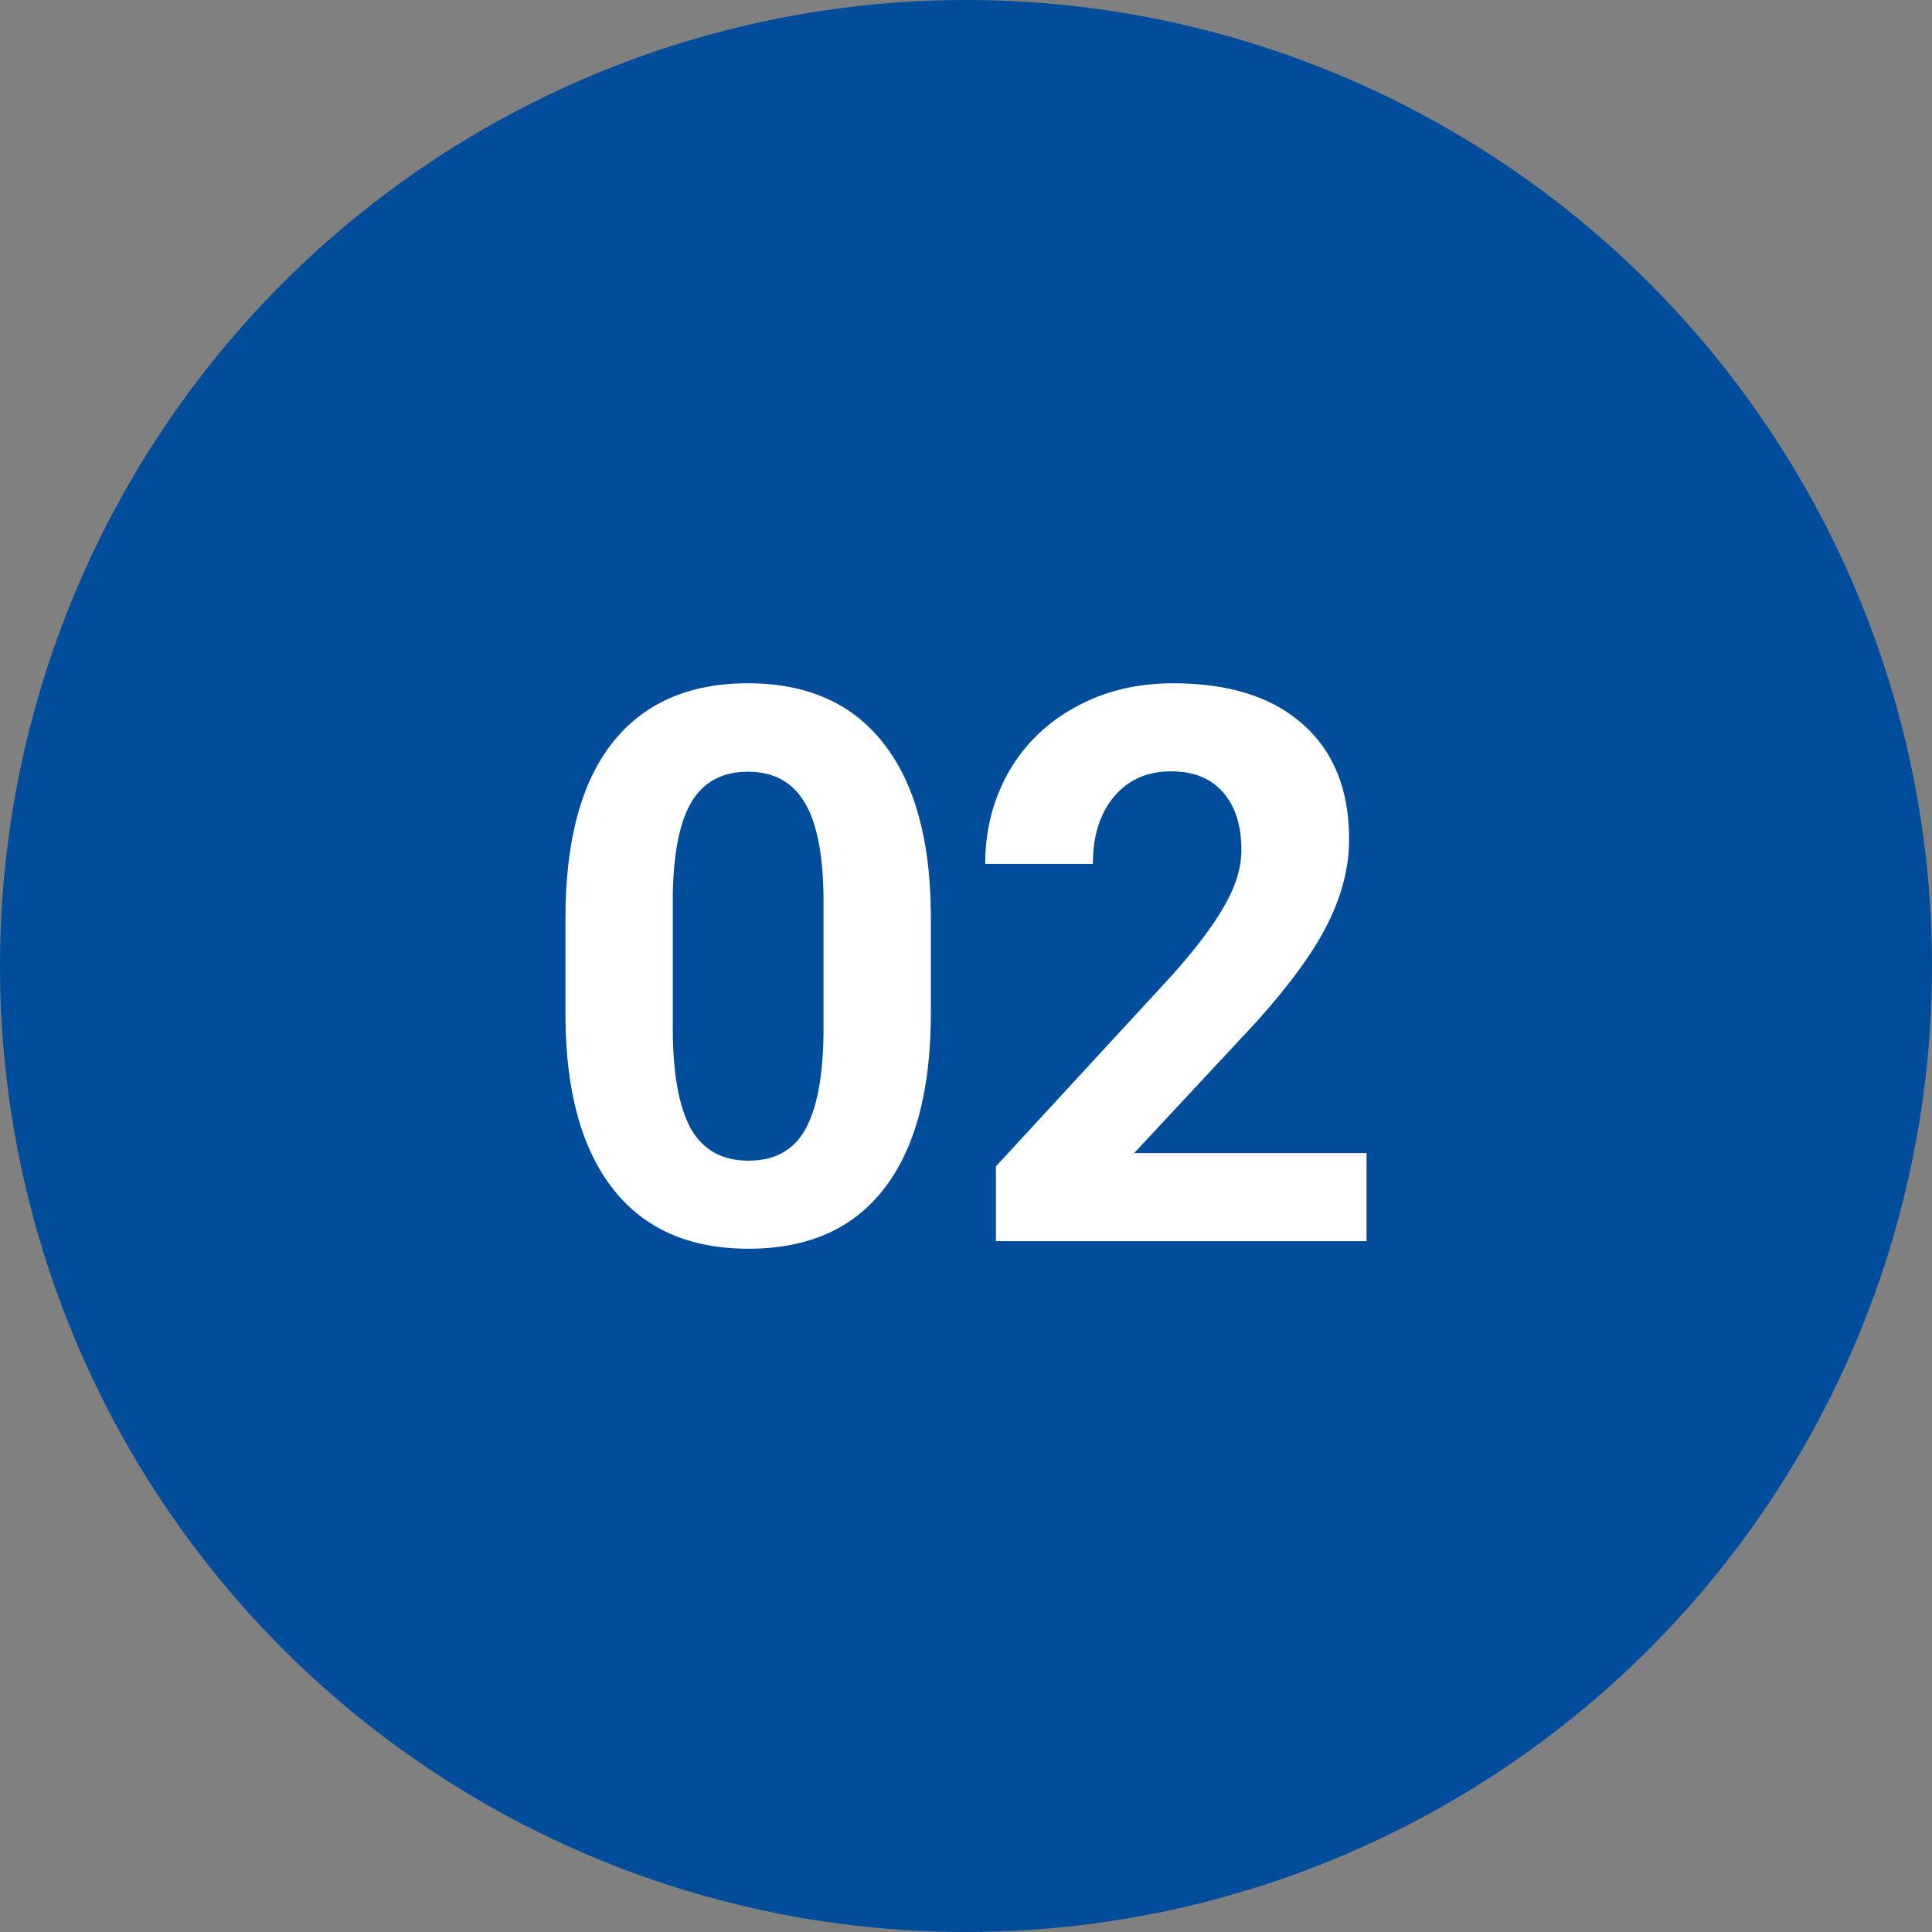 <svg xmlns="http://www.w3.org/2000/svg" xmlns:xlink="http://www.w3.org/1999/xlink" id="Layer_1" x="0px" y="0px" width="82px" height="82px" viewBox="0 0 82 82" xml:space="preserve"><rect x="0" y="0" width="82" height="82" fill="#808080" stroke="none"/><circle fill="#014D9B" cx="41" cy="41" r="41"></circle><path fill="#FFFFFF" d="M39.508,43.021c0,3.23-0.657,5.7-1.97,7.412C36.225,52.145,34.302,53,31.77,53 c-2.501,0-4.413-0.84-5.737-2.519c-1.324-1.679-2.002-4.086-2.033-7.22v-4.299c0-3.262,0.662-5.738,1.986-7.428 C27.32,29.845,29.238,29,31.738,29s4.413,0.84,5.737,2.519c1.324,1.668,2.001,4.07,2.033,7.203V43.021z M34.954,38.305 c0-1.936-0.263-3.342-0.788-4.219c-0.515-0.888-1.324-1.332-2.427-1.332c-1.072,0-1.865,0.423-2.38,1.268 c-0.504,0.834-0.772,2.145-0.804,3.931v5.679c0,1.904,0.252,3.321,0.756,4.252c0.515,0.92,1.334,1.379,2.459,1.379 c1.113,0,1.917-0.443,2.411-1.331s0.751-2.246,0.772-4.075V38.305z"></path><path fill="#FFFFFF" d="M58,52.68H42.271v-3.177l7.423-8.054c1.019-1.134,1.771-2.123,2.254-2.968 c0.493-0.845,0.741-1.647,0.741-2.407c0-1.037-0.258-1.85-0.773-2.438c-0.514-0.599-1.25-0.898-2.206-0.898 c-1.03,0-1.844,0.364-2.442,1.091c-0.589,0.716-0.883,1.663-0.883,2.839h-4.57c0-1.422,0.33-2.722,0.992-3.898 c0.673-1.176,1.619-2.096,2.838-2.759c1.219-0.674,2.6-1.011,4.145-1.011c2.363,0,4.197,0.578,5.5,1.732 c1.313,1.155,1.971,2.786,1.971,4.894c0,1.155-0.295,2.331-0.883,3.529c-0.589,1.198-1.598,2.593-3.026,4.187l-5.216,5.6H58V52.68z"></path></svg>